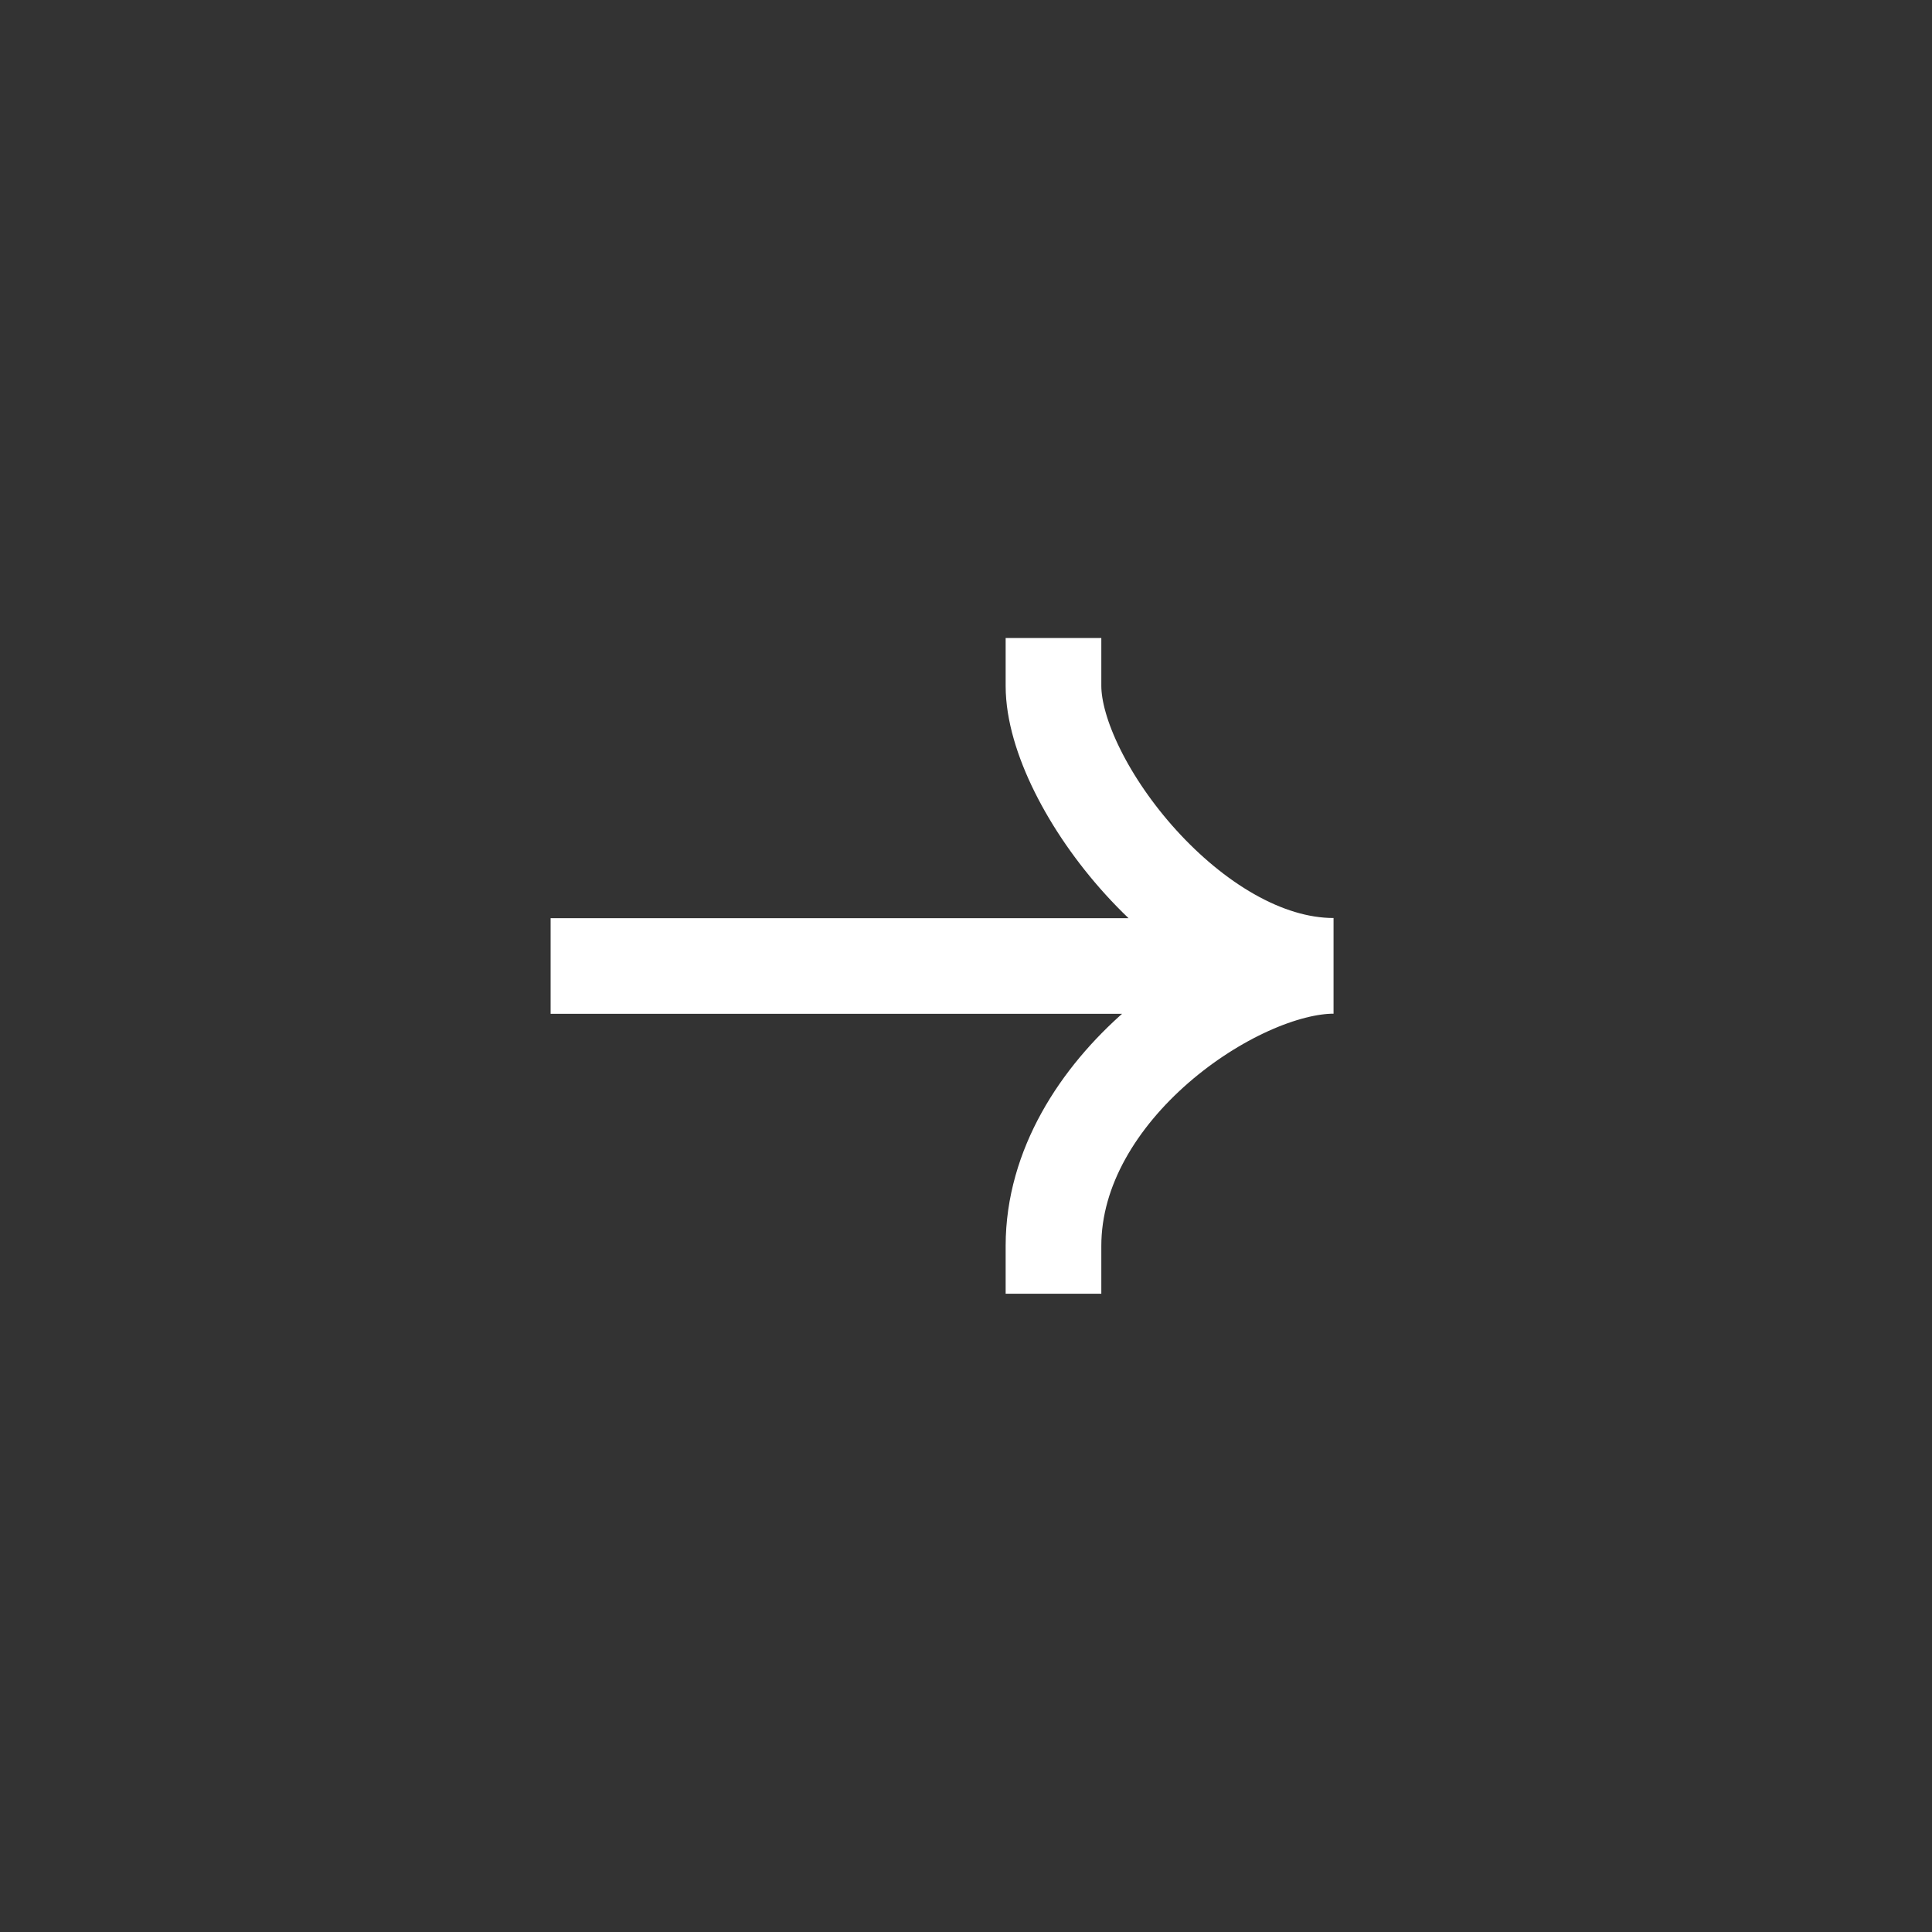 <svg id="SvgjsSvg1001" width="288" height="288" xmlns="http://www.w3.org/2000/svg" version="1.1" xmlns:xlink="http://www.w3.org/1999/xlink" xmlns:svgjs="http://svgjs.com/svgjs"><rect width="100%" height="100%" fill="#333333" stroke="none"/><defs id="SvgjsDefs1002"></defs><g id="SvgjsG1008"><svg xmlns="http://www.w3.org/2000/svg" viewBox="0 0 24 25" width="288" height="288"><g><path fill="none" stroke="#ffffff" stroke-linecap="square" stroke-width="1.238" d="M13.132 8.875C13.132 10.138 14.944 12.498 16.756 12.498 15.495 12.498 13.132 14.084 13.132 16.122M7.244 12.5L15.85 12.5" class="colorStroke0A6836 svgStroke"></path></g></svg></g></svg>